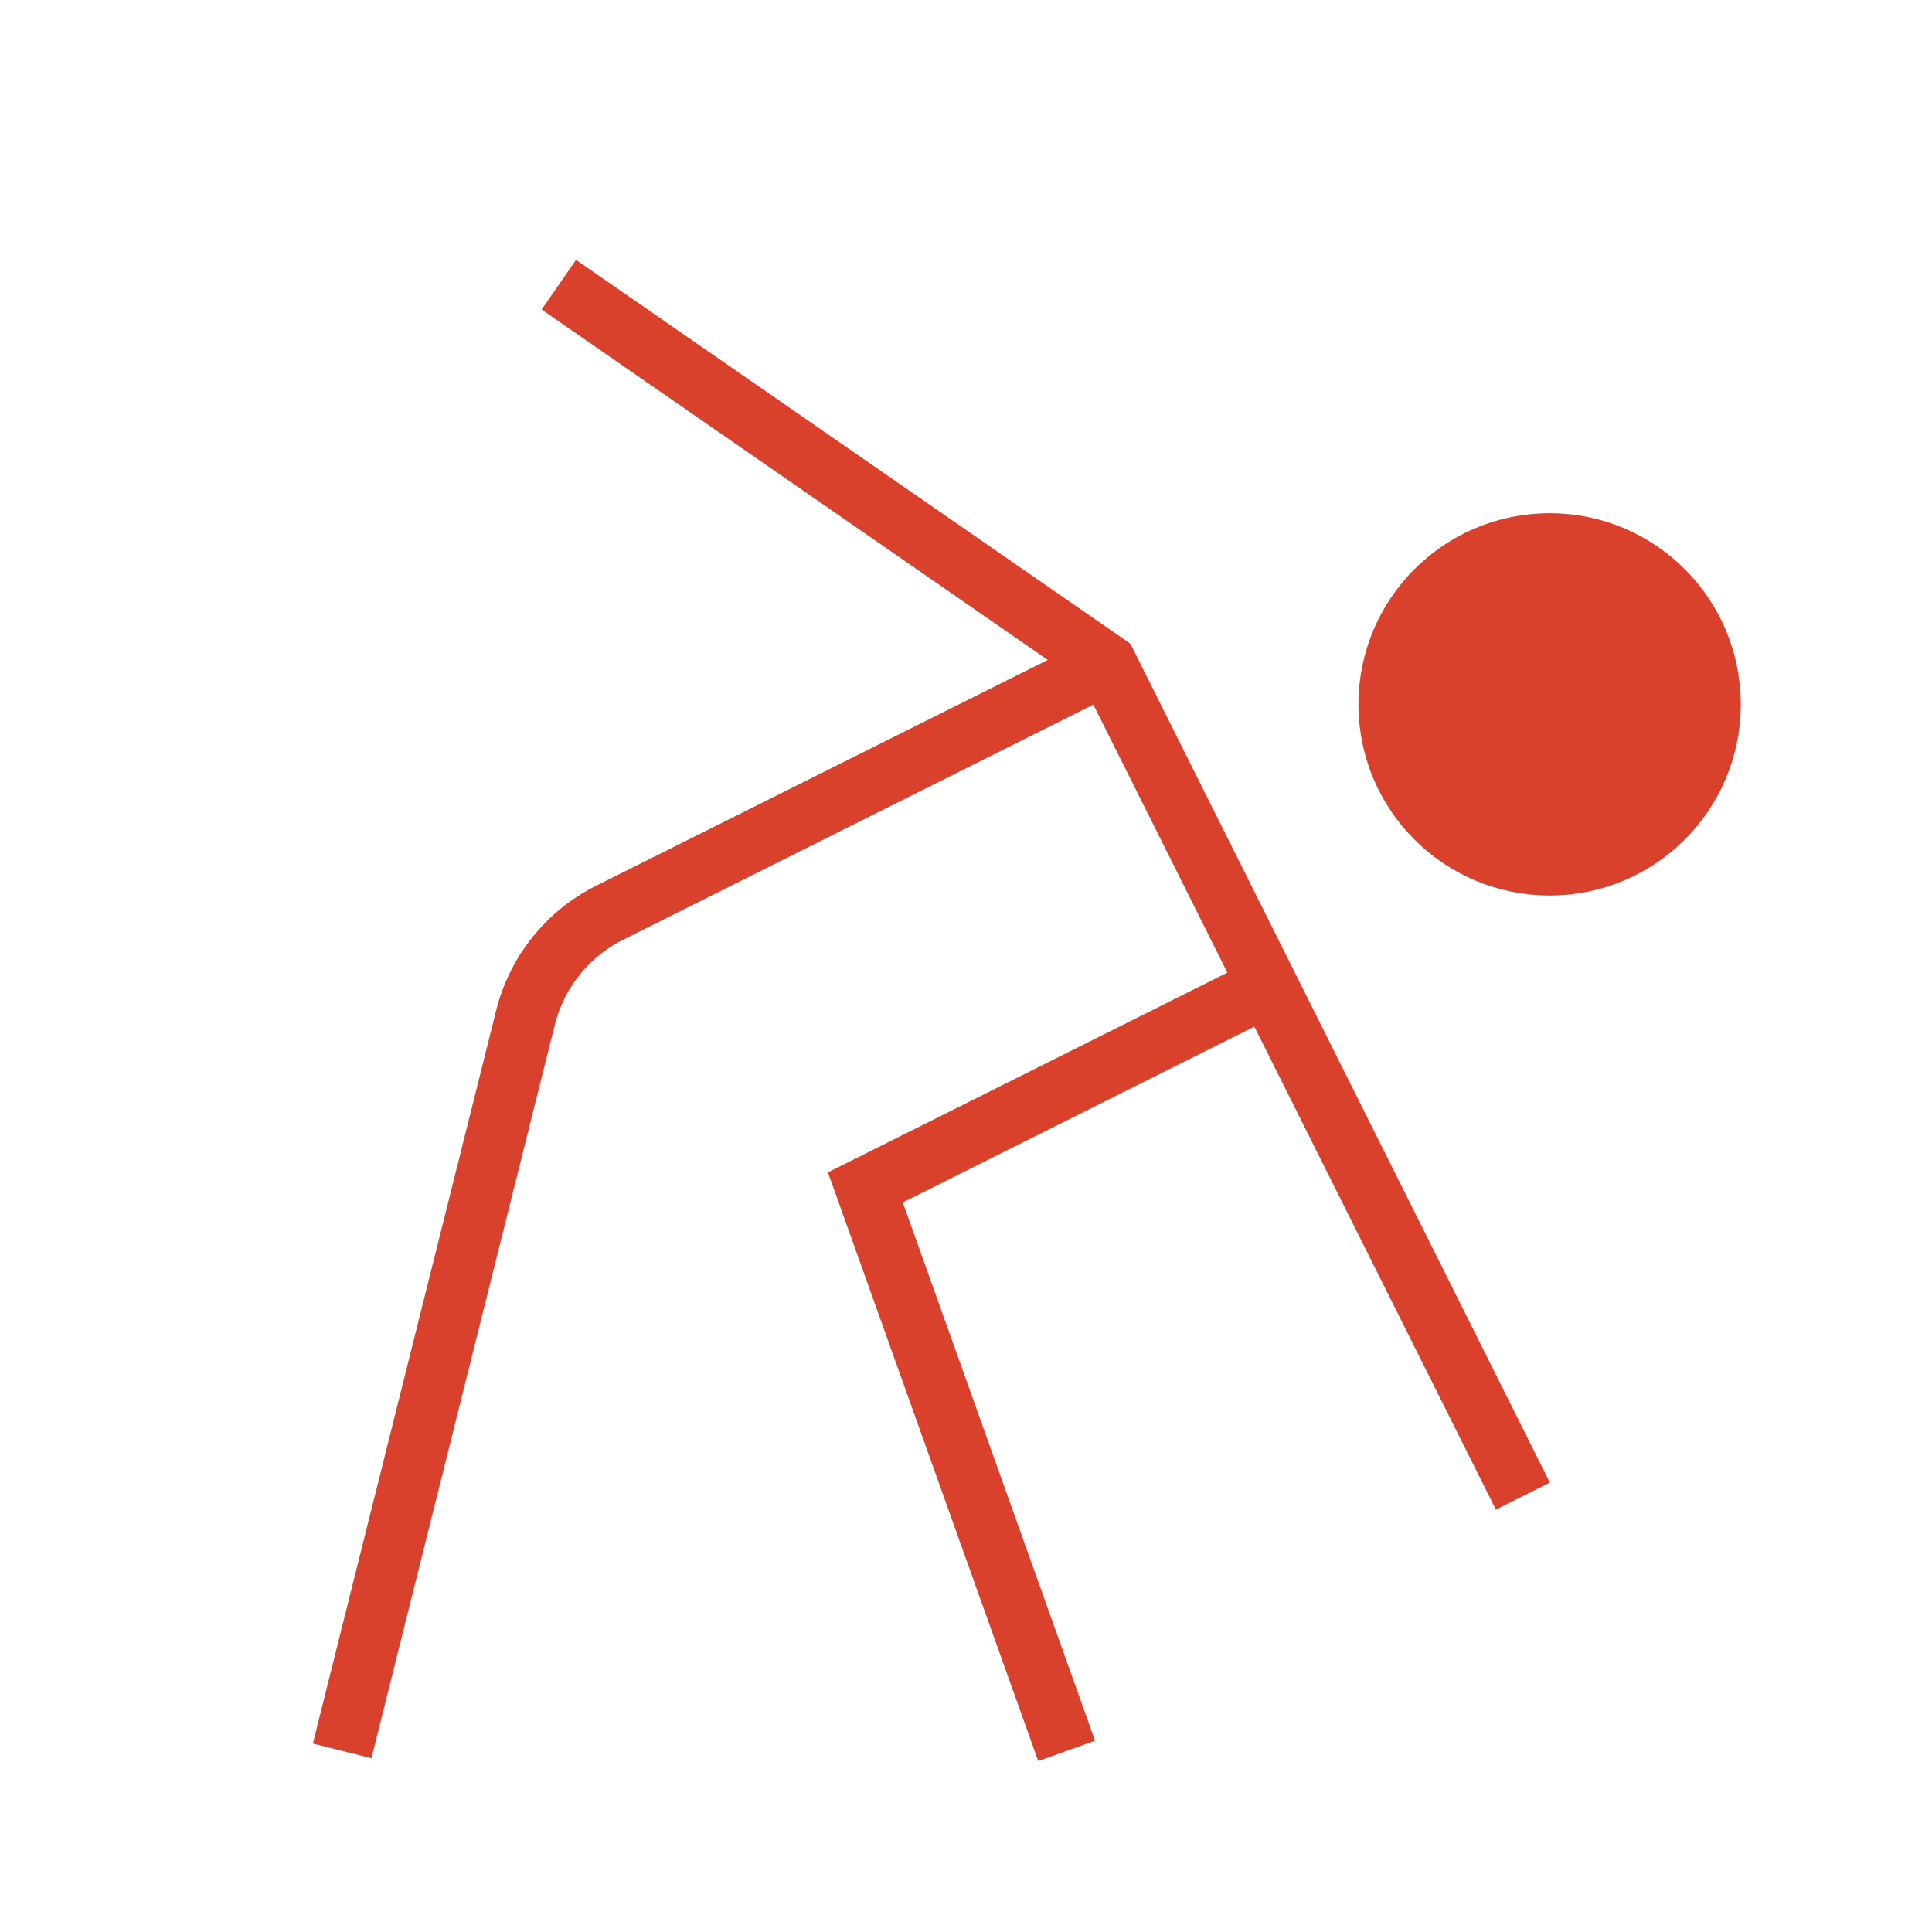 <svg width="32" height="32" viewBox="0 0 32 32" fill="none" xmlns="http://www.w3.org/2000/svg">
<path d="M25.667 14.333C27.139 14.333 28.333 13.139 28.333 11.667C28.333 10.194 27.139 9 25.667 9C24.194 9 23 10.194 23 11.667C23 13.139 24.194 14.333 25.667 14.333Z" fill="#DA412C" stroke="#DA412C" stroke-miterlimit="10"/>
<path d="M18.333 11L10.097 15.118C9.753 15.29 9.45 15.534 9.21 15.835C8.969 16.135 8.796 16.483 8.703 16.857L5.667 29" stroke="#DA412C" stroke-miterlimit="10"/>
<path d="M21 16.333L14.333 19.667L17.667 29" stroke="#DA412C" stroke-miterlimit="10"/>
<path d="M25 24.333L18.333 11L9.667 5" stroke="#DA412C" stroke-linecap="square"/>
</svg>
